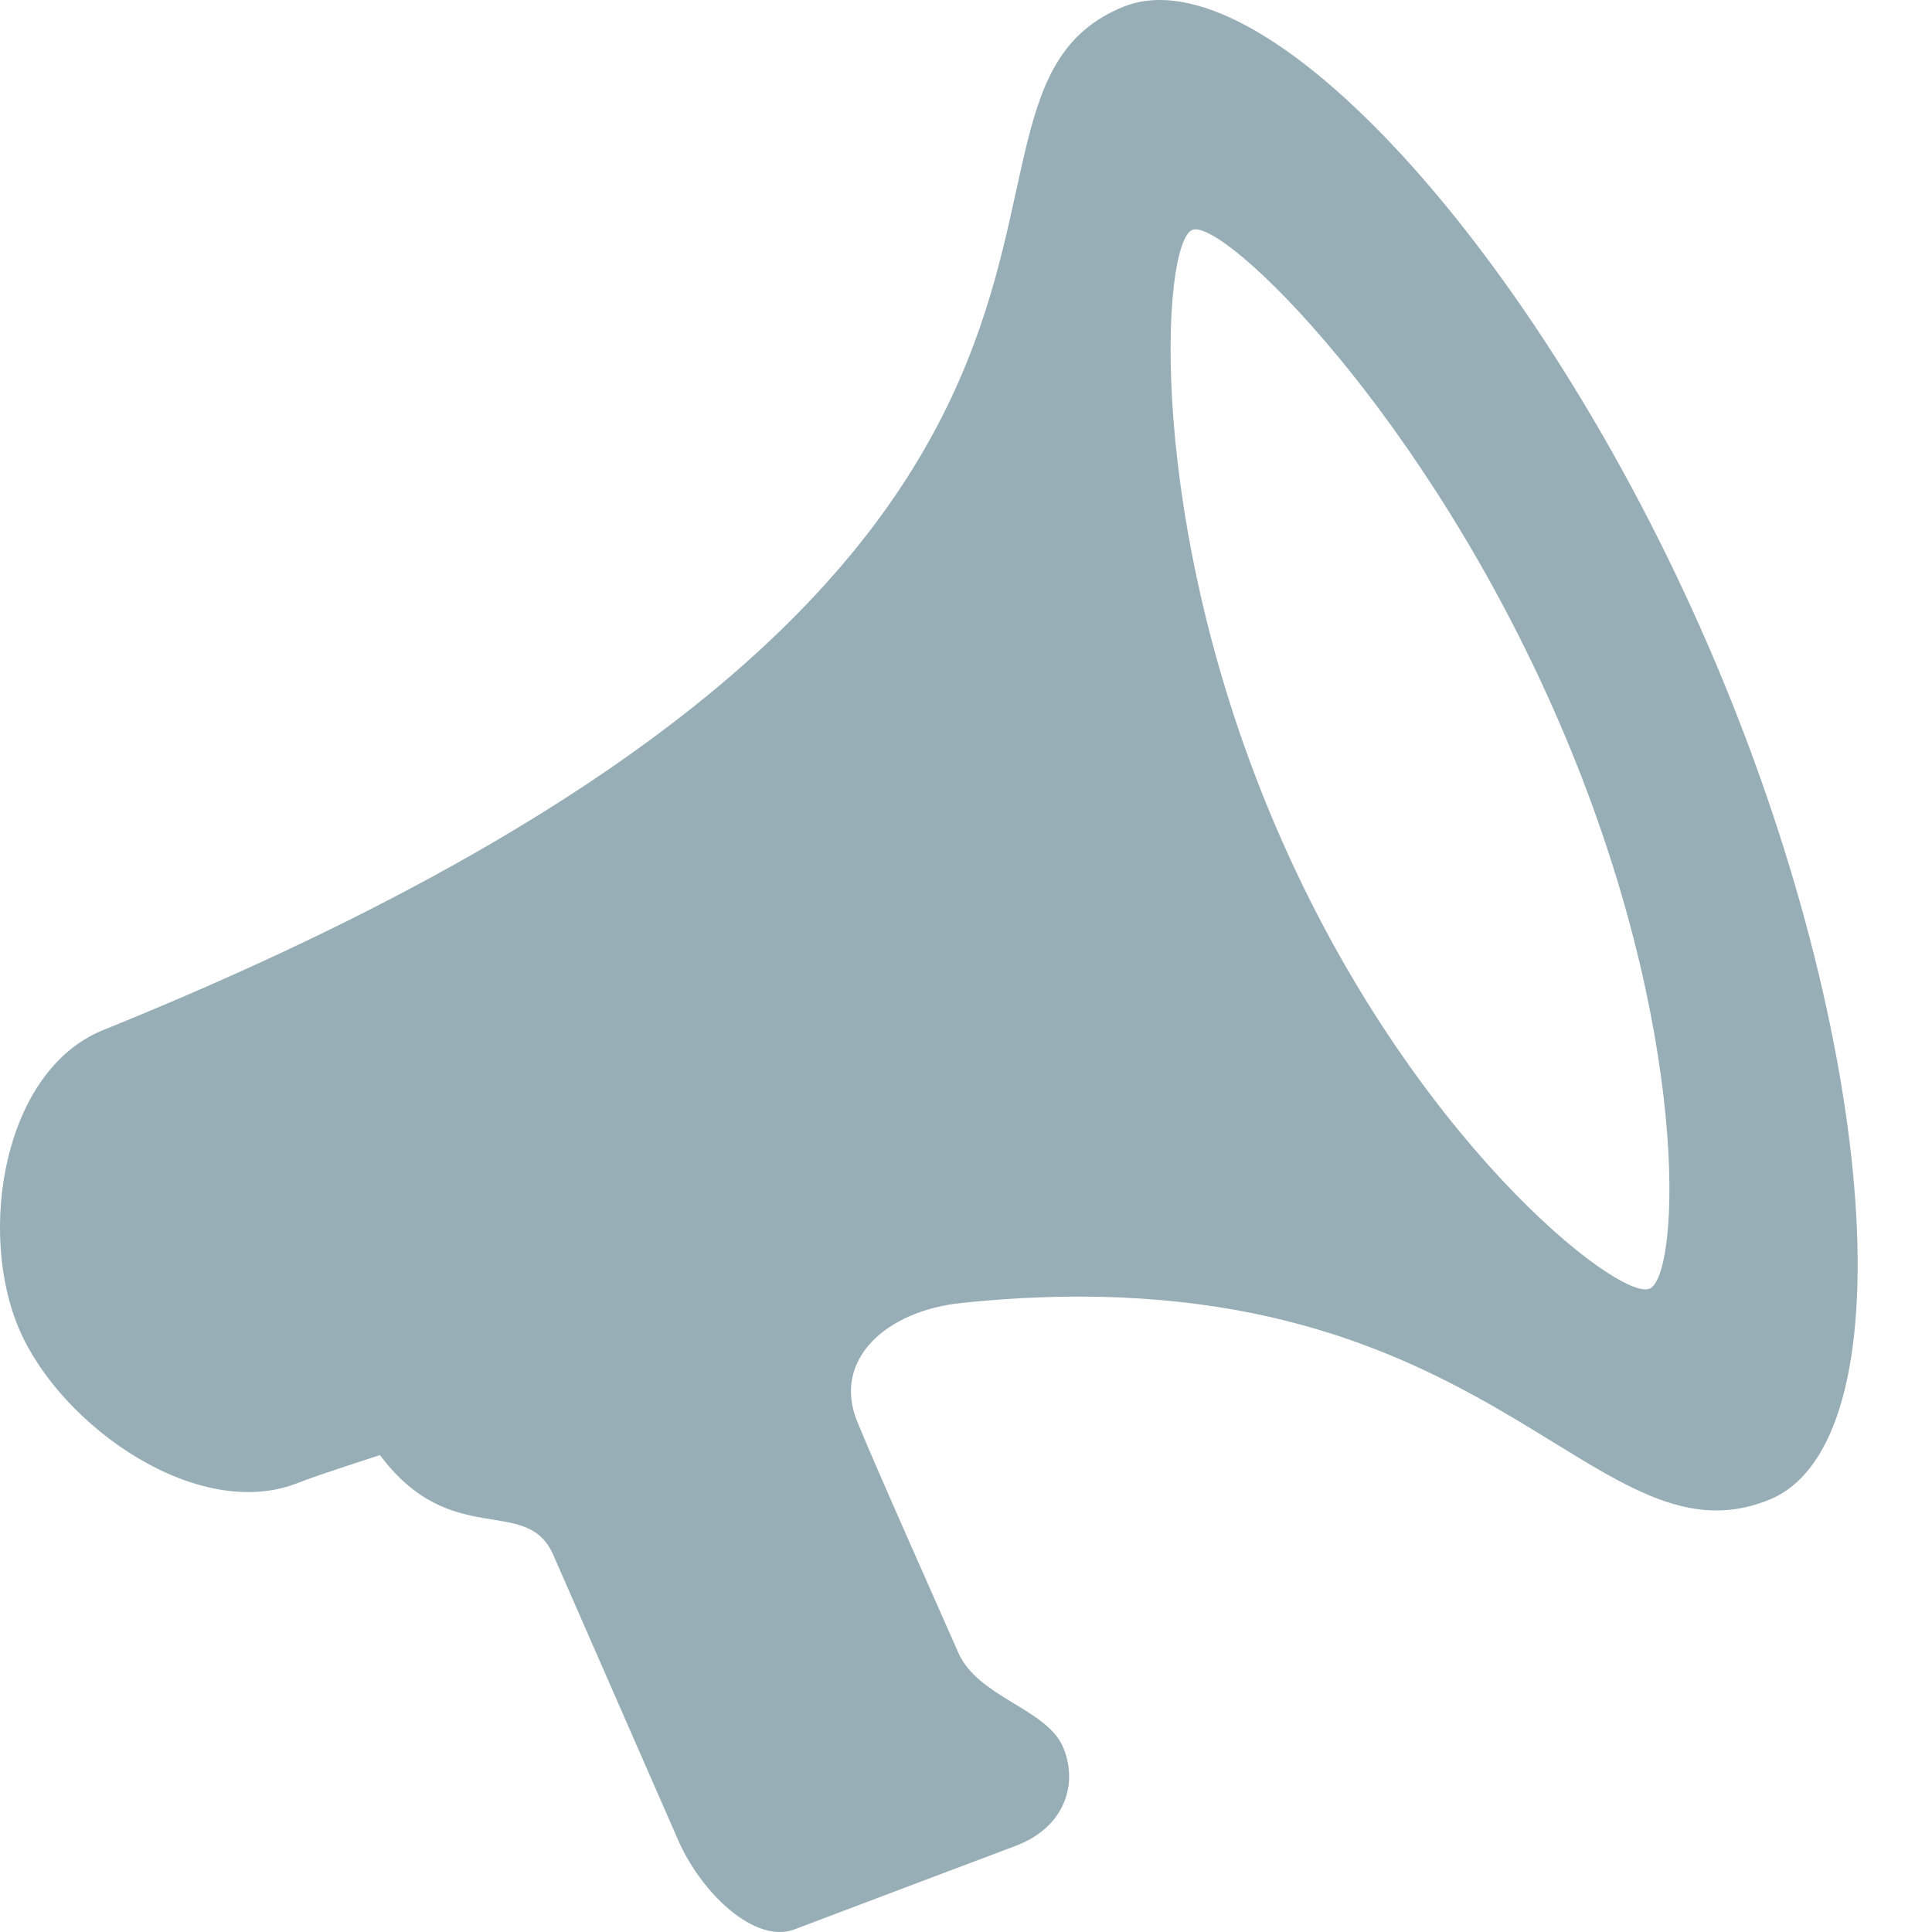 <svg xmlns="http://www.w3.org/2000/svg" width="18" height="18" viewBox="0 0 18 18">
  <path fill="#98AEB6" d="M15.922,10.031 C14.328,6.344 11.764,3.54 10.467,4.063 C8.264,4.954 11.779,9.227 0.961,13.597 C0.026,13.976 -0.211,15.485 0.181,16.389 C0.571,17.291 1.849,18.19 2.784,17.813 C2.946,17.747 3.54,17.557 3.54,17.557 C4.207,18.448 4.905,17.92 5.154,18.485 C5.452,19.165 6.099,20.644 6.319,21.146 C6.54,21.648 7.039,22.113 7.401,21.976 C7.762,21.839 8.993,21.374 9.464,21.197 C9.935,21.019 10.046,20.601 9.902,20.273 C9.747,19.918 9.112,19.813 8.929,19.399 C8.748,18.987 8.156,17.661 7.986,17.243 C7.754,16.675 8.246,16.212 8.962,16.139 C13.886,15.627 14.807,18.651 16.483,17.973 C17.778,17.448 17.515,13.714 15.922,10.031 Z M15.367,16.007 C15.079,16.122 13.141,14.605 11.903,11.74 C10.664,8.876 10.82,6.259 11.108,6.142 C11.396,6.027 13.287,7.859 14.524,10.723 C15.763,13.586 15.655,15.89 15.367,16.007 Z" transform="translate(0 -4)"/>
</svg>
